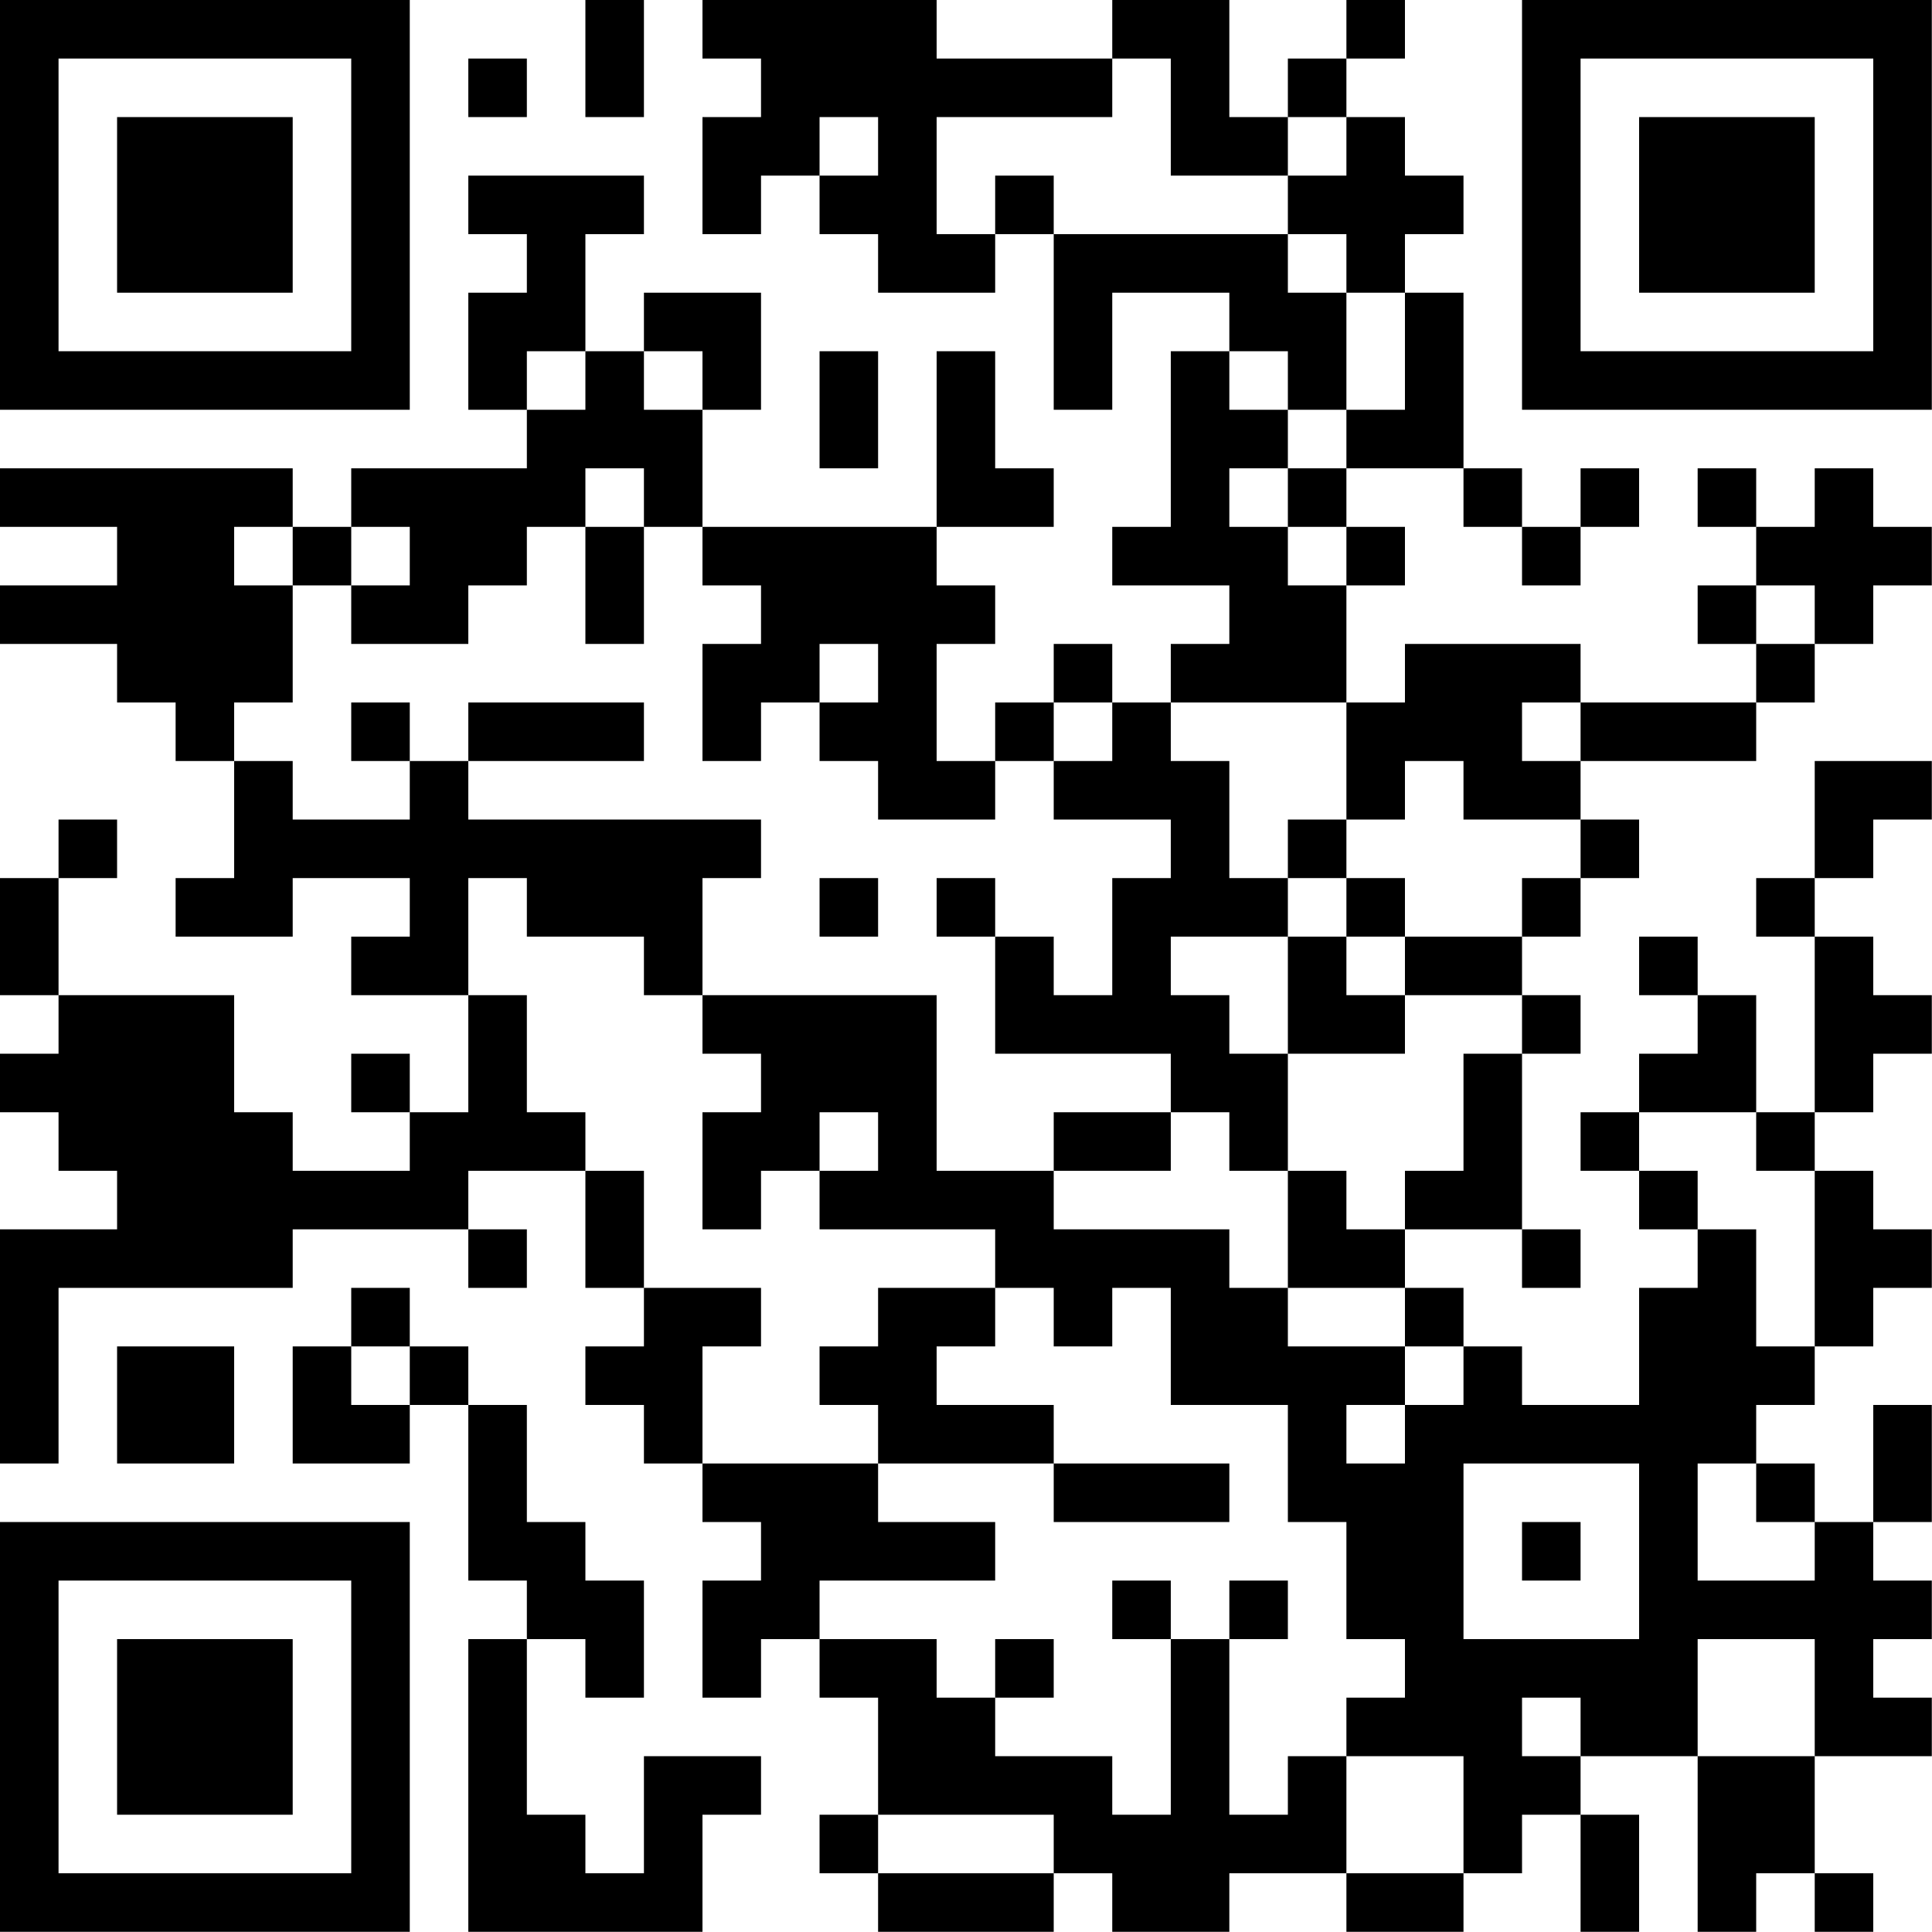 <?xml version="1.0" encoding="UTF-8"?>
<svg xmlns="http://www.w3.org/2000/svg" version="1.1" width="100" height="100" viewBox="0 0 100 100"><rect x="0" y="0" width="100" height="100" fill="#ffffff"/><g transform="scale(3.03)"><g transform="translate(0,0)"><path fill-rule="evenodd" d="M10 0L10 2L11 2L11 0ZM12 0L12 1L13 1L13 2L12 2L12 4L13 4L13 3L14 3L14 4L15 4L15 5L17 5L17 4L18 4L18 7L19 7L19 5L21 5L21 6L20 6L20 9L19 9L19 10L21 10L21 11L20 11L20 12L19 12L19 11L18 11L18 12L17 12L17 13L16 13L16 11L17 11L17 10L16 10L16 9L18 9L18 8L17 8L17 6L16 6L16 9L12 9L12 7L13 7L13 5L11 5L11 6L10 6L10 4L11 4L11 3L8 3L8 4L9 4L9 5L8 5L8 7L9 7L9 8L6 8L6 9L5 9L5 8L0 8L0 9L2 9L2 10L0 10L0 11L2 11L2 12L3 12L3 13L4 13L4 15L3 15L3 16L5 16L5 15L7 15L7 16L6 16L6 17L8 17L8 19L7 19L7 18L6 18L6 19L7 19L7 20L5 20L5 19L4 19L4 17L1 17L1 15L2 15L2 14L1 14L1 15L0 15L0 17L1 17L1 18L0 18L0 19L1 19L1 20L2 20L2 21L0 21L0 25L1 25L1 22L5 22L5 21L8 21L8 22L9 22L9 21L8 21L8 20L10 20L10 22L11 22L11 23L10 23L10 24L11 24L11 25L12 25L12 26L13 26L13 27L12 27L12 29L13 29L13 28L14 28L14 29L15 29L15 31L14 31L14 32L15 32L15 33L18 33L18 32L19 32L19 33L21 33L21 32L23 32L23 33L25 33L25 32L26 32L26 31L27 31L27 33L28 33L28 31L27 31L27 30L29 30L29 33L30 33L30 32L31 32L31 33L32 33L32 32L31 32L31 30L33 30L33 29L32 29L32 28L33 28L33 27L32 27L32 26L33 26L33 24L32 24L32 26L31 26L31 25L30 25L30 24L31 24L31 23L32 23L32 22L33 22L33 21L32 21L32 20L31 20L31 19L32 19L32 18L33 18L33 17L32 17L32 16L31 16L31 15L32 15L32 14L33 14L33 13L31 13L31 15L30 15L30 16L31 16L31 19L30 19L30 17L29 17L29 16L28 16L28 17L29 17L29 18L28 18L28 19L27 19L27 20L28 20L28 21L29 21L29 22L28 22L28 24L26 24L26 23L25 23L25 22L24 22L24 21L26 21L26 22L27 22L27 21L26 21L26 18L27 18L27 17L26 17L26 16L27 16L27 15L28 15L28 14L27 14L27 13L30 13L30 12L31 12L31 11L32 11L32 10L33 10L33 9L32 9L32 8L31 8L31 9L30 9L30 8L29 8L29 9L30 9L30 10L29 10L29 11L30 11L30 12L27 12L27 11L24 11L24 12L23 12L23 10L24 10L24 9L23 9L23 8L25 8L25 9L26 9L26 10L27 10L27 9L28 9L28 8L27 8L27 9L26 9L26 8L25 8L25 5L24 5L24 4L25 4L25 3L24 3L24 2L23 2L23 1L24 1L24 0L23 0L23 1L22 1L22 2L21 2L21 0L19 0L19 1L16 1L16 0ZM8 1L8 2L9 2L9 1ZM19 1L19 2L16 2L16 4L17 4L17 3L18 3L18 4L22 4L22 5L23 5L23 7L22 7L22 6L21 6L21 7L22 7L22 8L21 8L21 9L22 9L22 10L23 10L23 9L22 9L22 8L23 8L23 7L24 7L24 5L23 5L23 4L22 4L22 3L23 3L23 2L22 2L22 3L20 3L20 1ZM14 2L14 3L15 3L15 2ZM9 6L9 7L10 7L10 6ZM11 6L11 7L12 7L12 6ZM14 6L14 8L15 8L15 6ZM10 8L10 9L9 9L9 10L8 10L8 11L6 11L6 10L7 10L7 9L6 9L6 10L5 10L5 9L4 9L4 10L5 10L5 12L4 12L4 13L5 13L5 14L7 14L7 13L8 13L8 14L13 14L13 15L12 15L12 17L11 17L11 16L9 16L9 15L8 15L8 17L9 17L9 19L10 19L10 20L11 20L11 22L13 22L13 23L12 23L12 25L15 25L15 26L17 26L17 27L14 27L14 28L16 28L16 29L17 29L17 30L19 30L19 31L20 31L20 28L21 28L21 31L22 31L22 30L23 30L23 32L25 32L25 30L23 30L23 29L24 29L24 28L23 28L23 26L22 26L22 24L20 24L20 22L19 22L19 23L18 23L18 22L17 22L17 21L14 21L14 20L15 20L15 19L14 19L14 20L13 20L13 21L12 21L12 19L13 19L13 18L12 18L12 17L16 17L16 20L18 20L18 21L21 21L21 22L22 22L22 23L24 23L24 24L23 24L23 25L24 25L24 24L25 24L25 23L24 23L24 22L22 22L22 20L23 20L23 21L24 21L24 20L25 20L25 18L26 18L26 17L24 17L24 16L26 16L26 15L27 15L27 14L25 14L25 13L24 13L24 14L23 14L23 12L20 12L20 13L21 13L21 15L22 15L22 16L20 16L20 17L21 17L21 18L22 18L22 20L21 20L21 19L20 19L20 18L17 18L17 16L18 16L18 17L19 17L19 15L20 15L20 14L18 14L18 13L19 13L19 12L18 12L18 13L17 13L17 14L15 14L15 13L14 13L14 12L15 12L15 11L14 11L14 12L13 12L13 13L12 13L12 11L13 11L13 10L12 10L12 9L11 9L11 8ZM10 9L10 11L11 11L11 9ZM30 10L30 11L31 11L31 10ZM6 12L6 13L7 13L7 12ZM8 12L8 13L11 13L11 12ZM26 12L26 13L27 13L27 12ZM22 14L22 15L23 15L23 16L22 16L22 18L24 18L24 17L23 17L23 16L24 16L24 15L23 15L23 14ZM14 15L14 16L15 16L15 15ZM16 15L16 16L17 16L17 15ZM18 19L18 20L20 20L20 19ZM28 19L28 20L29 20L29 21L30 21L30 23L31 23L31 20L30 20L30 19ZM6 22L6 23L5 23L5 25L7 25L7 24L8 24L8 27L9 27L9 28L8 28L8 33L12 33L12 31L13 31L13 30L11 30L11 32L10 32L10 31L9 31L9 28L10 28L10 29L11 29L11 27L10 27L10 26L9 26L9 24L8 24L8 23L7 23L7 22ZM15 22L15 23L14 23L14 24L15 24L15 25L18 25L18 26L21 26L21 25L18 25L18 24L16 24L16 23L17 23L17 22ZM2 23L2 25L4 25L4 23ZM6 23L6 24L7 24L7 23ZM25 25L25 28L28 28L28 25ZM29 25L29 27L31 27L31 26L30 26L30 25ZM26 26L26 27L27 27L27 26ZM19 27L19 28L20 28L20 27ZM21 27L21 28L22 28L22 27ZM17 28L17 29L18 29L18 28ZM29 28L29 30L31 30L31 28ZM26 29L26 30L27 30L27 29ZM15 31L15 32L18 32L18 31ZM0 0L0 7L7 7L7 0ZM1 1L1 6L6 6L6 1ZM2 2L2 5L5 5L5 2ZM26 0L26 7L33 7L33 0ZM27 1L27 6L32 6L32 1ZM28 2L28 5L31 5L31 2ZM0 26L0 33L7 33L7 26ZM1 27L1 32L6 32L6 27ZM2 28L2 31L5 31L5 28Z" fill="#000000"/></g></g></svg>
